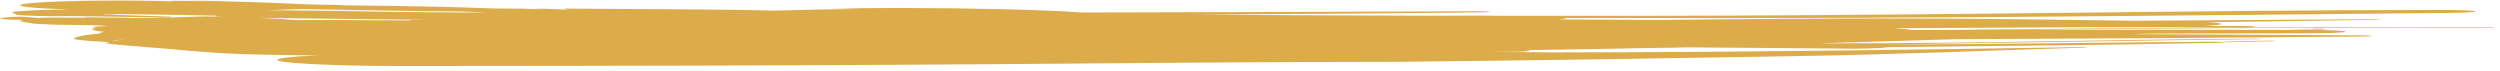 <svg clip-rule="evenodd" fill-rule="evenodd" stroke-linejoin="round" stroke-miterlimit="2" viewBox="0 0 424 12" xmlns="http://www.w3.org/2000/svg"><path d="m558.097 277.644c-4.904-.31-9.819-.603-14.741-.92.897.209 1.804.405 2.718.604-18.995-.509-37.935-1.044-56.768-1.672-27.145-1.942-56.302-3.272-85.84-3.826 8.539-.804 16.658-1.709 24.2-2.687 37.624 2.127 73.744 4.917 113.132 5.727 2.605.198 5.173.413 7.738.636 3.703.724 7.424 1.455 11.154 2.182-.524-.009-1.059-.024-1.593-.044zm-48.174 16.953c-2.367.126-7.003 0-4.493 1.051-19.331-.555-38.967-.95-59.116-1.166-7.5-.084-14.904.049-21.993.403-7.929-1.972-16.326-3.884-27.106-5.437 18.051 1.18 38.67 1.641 57.638 2.434 21.037.892 41.722 1.714 62.34 2.462-2.413.091-4.828.162-7.27.253zm-151.98 17.06c-1.45-.446-3.187-.991-5.409-1.673 0 0 2.298.703 5.475 1.673zm-64.479 32.602-.953-.312 11.515-7.534zm-23.071-47c1.261.169 2.234.427 3.836.845 0 0-.018 0-3.836-.845zm1715.717 13.992c-131.6-.95-262.15 1.723-389.67 6.548-6.95.042-13.91.093-20.91.127 0-.007 0-.019-.01-.029-2.19-1.583-6.8-2.982-13.06-4.124 45.15-.69 90.05-1.503 135.11-2.453 37.54.133 75.07.275 112.68.379 5.42.024 9.95-.642 10.08-1.577.16-.853-4.32-1.522-10.02-1.584-9.22-.058-18.43-.076-27.65-.126 7.6-1.089 12.57-2.631 13.07-4.362.52-1.668-3.3-3.189-9.71-4.364 40.66-1.578 80.95-3.332 120.26-5.666 2.31-.13 3.54-.495 2.72-.861-.82-.362-3.19-.558-5.47-.424-57.18.996-113.63 2.489-170.23 3.657-44.69-2.048-88.4-4.264-136.71-5.063-70.35-1.102-136.41 1.049-202.39 3.202-23.72-.545-47.37-.953-70.83-1.207 3.3-.796 5.27-1.742 5.27-2.768 0-.258-.25-.508-.52-.763 20.66.135 41.43.235 62.54.339 195.74.923 379.54-6.126 566.77-11.948 11.97-.228 20.63-1.959 19.19-3.832-1.4-1.885-12.46-3.246-24.39-3.018-89.79.012-172.55 3.276-263.4 6.51-64.69 2.29-121.52 3.978-186.49 5.574-76.06 1.84-146.82 1.433-221.38 1.391-7.33-.3-14.67-.503-22.09-.391-7.5.106-14.98.214-22.41.319-58.36-.265-115.6-1.47-172.55-2.751 68.14-1.157 136.15-2.512 203.19-5.071 4.82-.105 8.01-.817 7.51-1.542-.85-.732-5.19-1.259-10.01-1.151-93.47 1.584-187.28 2.207-280.951 2.985-25.55-6.492-79.64-10.322-127.974-10.554-17.852-.116-34.397.605-51.074 1.672 7.785.274 15.38.52 23.157.797-22.985.228-42.572 1.903-61.943 3.639-1.688-.086-3.376-.174-5.19-.224-44.985-3.588-97.529-2.881-146.121-4.434 1.03.833 2.29 1.655 3.32 2.483-8.987-.637-14.235-2.136-24.082-2.591 2.767.604 5.343 1.216 8.11 1.823-.19-.006-.401-.018-.59-.026-10.525-1.347-23.214-1.943-36.39-1.996-29.892-3.851-66.374-6.081-104.614-7.129-4.938-.998-12.384-1.685-21.053-1.813-3.664-.312-7.947-.523-10.601-.959-23.776-4.046-52.809-6.818-84.839-8.895 6.165.769 12.603 1.534 18.778 2.3-9.256-.634-18.388-1.296-28.701-1.335 1.079.478 2.472.959 3.558 1.443-31.846-3.477-75.517-2.23-97.529 2.753-22.096 4.996-14.311 11.843 17.547 15.315l4.541.531c-16.253.769-30.419 2.408-38.431 5.276-4.283 1.578-.533 3.574.391 5.411-1.298 2.658 11.536 4.984 28.575 5.173 4.622.05 9.062-.062 13.11-.303 19.645.979 39.752 1.751 58.859 2.942 3.779.295 8.387.037 10.382-.581 1.698-.612.066-1.336-3.846-1.609-13.783-1.242-27.166-2.547-40.451-3.886-1.087.149-2.177.297-3.266.453.458-.22 1.013-.425 1.653-.615-1.226-.124-2.45-.249-3.675-.373.966-.119 1.945-.235 2.944-.347.973.062 1.932.125 2.902.186 1.705-.352 3.739-.648 5.976-.912 23.853.924 47.451 1.964 69.668 3.729 1.297.113-.878 1.301 1.506 1.738 1.194.216 2.425.412 3.713.612-3.988-.258-8.205-.477-12.738-.641-17.078 1.684-23.529 2.319-27.984 2.757-.019-.008-.066-.012-.076-.017 0 0-.039.005-1.337.155-2.059.203-3.863.377-6.467.635 0 0 .019.042.019.104-.516.061-1.069.124-1.641.188-2.548-.076-5.096-.166-7.662-.238-2.882-.108-5.676.111-7.079.48-1.003-.296-2.072-.596-3.426-.895-14.598-.582-14.598-.582-29.578-1.107 0 0 .03.302.516.725-.592.028-5.583.353-11.411.19-5.61.05-5.61.05-19.617-.448l6.765 1.193-5.925-.827 1.546 1.359-2.73-1.482-2.548 1.112s-.037-.012-11.743-3.231c-.917.07-3.092.234-8.549.653 0 0-1.518.306-2.624.678-.125.395-.125.395-4.79 1.78 0 0-.105.455.352.939 1.432.45 1.432.45 1.794 1.697 0 0 1.614.481 3.97.894 2.251.24 2.834.302 11.181 1.073-.725.209-1.411.432-2.022.66-1.612 2.313-1.612 2.313 8.816 7.69 0 0 5.819 1.469 15.248 2.528 10.942.511 10.942.511 23.585 1.045 0 0 2.747.199 7.499.461 3.539.874 4.322 1.102 6.945 1.888 0 0 .019 0 .058.012-2.415.054-4.781.209-6.745.462-5.696.754-6.489 2.065-1.708 2.953-6.288 3.563-2.528 6.786 5.419 9.873-2.423 1.176-3.541 2.423-3.217 3.7-9.31 3.039-15.112 6.271-17.545 9.71l-1.115 3.005c2.69 2.537 10.504 4.908 22.105 6.73l3.512.722-3.33 2.477c14.855 6.595 44.261 11.881 62.417 18.176l13.655 3.319c9.923 2.681 25.664 4.646 44.108 5.593l19.491.948c4.104.047 8.178.078 12.309.101-20.742 3.076-32.144 7.608-28.347 12.396 6.536 7.876 52.735 13.47 103.157 12.402 134.598-.312 264.548-.843 402.113-4.118 101.845-2.386 194.225-5.623 294.085-5.61 95.5-3.41 187.49-7.822 280.66-13.098 78.29-4.398 138.19-13.24 207.43-19.964 2.01-.176 2.2-.619 1.13-.938-1.6-.322-4.42-.353-6.22-.142-109.85 5.856-220.55 10.938-338.29 12.126-13.49.126-26.75.15-39.88.096-1.45-.12-3.05-.204-4.77-.228-11.94-.384-23.93-.722-35.9-1.044 4.16-.023 8.32-.047 12.5-.086 8.27.051 15.36-.945 15.96-2.288.02-.562-1.15-1.077-3.08-1.503 30.61-1.409 60.56-3.243 90.41-5.173 8.92-.145 17.11-.619 24.17-1.331 34.52.98 69.16 1.685 103.87 2.588l8.59.385c11.4.28 22.38-.527 27.84-2.084 1.77-.459 2.82-.955 3.34-1.454 79.04-2.758 159.3-4.819 233.92-9.992 3.79-.262 5.8-.826 5.18-1.449 1.41.15 3.27.192 4.93.035 8.89-1.044 18.86-1.685 29.36-2.247 2.29-.216 3.55-.581 2.48-.899-1.09-.402-3.69-.559-5.74-.39-10.74.604-21.26 1.331-30.89 2.34-1.03.118-1.72.31-1.9.514-2.15-.388-5.54-.565-8.91-.396-77.12 1.75-151.78 5.652-229.64 6.507 38.08-2.383 77.05-4.033 118.03-5.837 49.46-2.151 94.96-5.232 144.82-6.462 2.6-.004 4.33-.376 4.06-.742-.34-.365-2.47-.684-5.02-.589-102.16 1.854-191.69 10.841-297.21 10.845-4.15-.004-8.3-.042-12.39-.095 32.54-3.135 64.5-6.338 96.35-9.495 97.06-1.326 193.71-3.324 289.17-6.258 4.66-.018 8.43-.641 8.32-1.368-.1-.731-4.07-1.323-8.72-1.305-54.17-1.069-108.67-2.064-163.27-2.879 3.81-.336 7.61-.665 11.45-.986 3.79-.116 7.59-.253 11.39-.369 35.11-.1 70.22-.312 105.46-.712 13.15.078 24.04-1.542 24.74-3.648.21-2.052-9.56-3.712-22.23-3.87 2.05-.124 4.08-.258 6.14-.37 2.07-.092 3.55-.496 2.99-.823-.81-.364-3.46-.599-5.47-.508-7.41.474-14.68.977-21.98 1.475-66.91-.774-133.9-.528-200.9-.124 72.09-2.419 145.16-4.078 218.74-4.731-1.49.251-1.66.689.17.965 1.57.232 4.68.227 6.19-.026 1.75-.286 1.45-.731-.14-.969-.07-.008-.1-.012-.16-.02 39.49-.322 79.11-.364 118.84-.073 2.32.031 4.31-.297 4.27-.699-.05-.407-2.18-.724-4.76-.711z" fill="#dcab4a" transform="matrix(.238 0 0 .073 -50.679 -18.114)"/></svg>